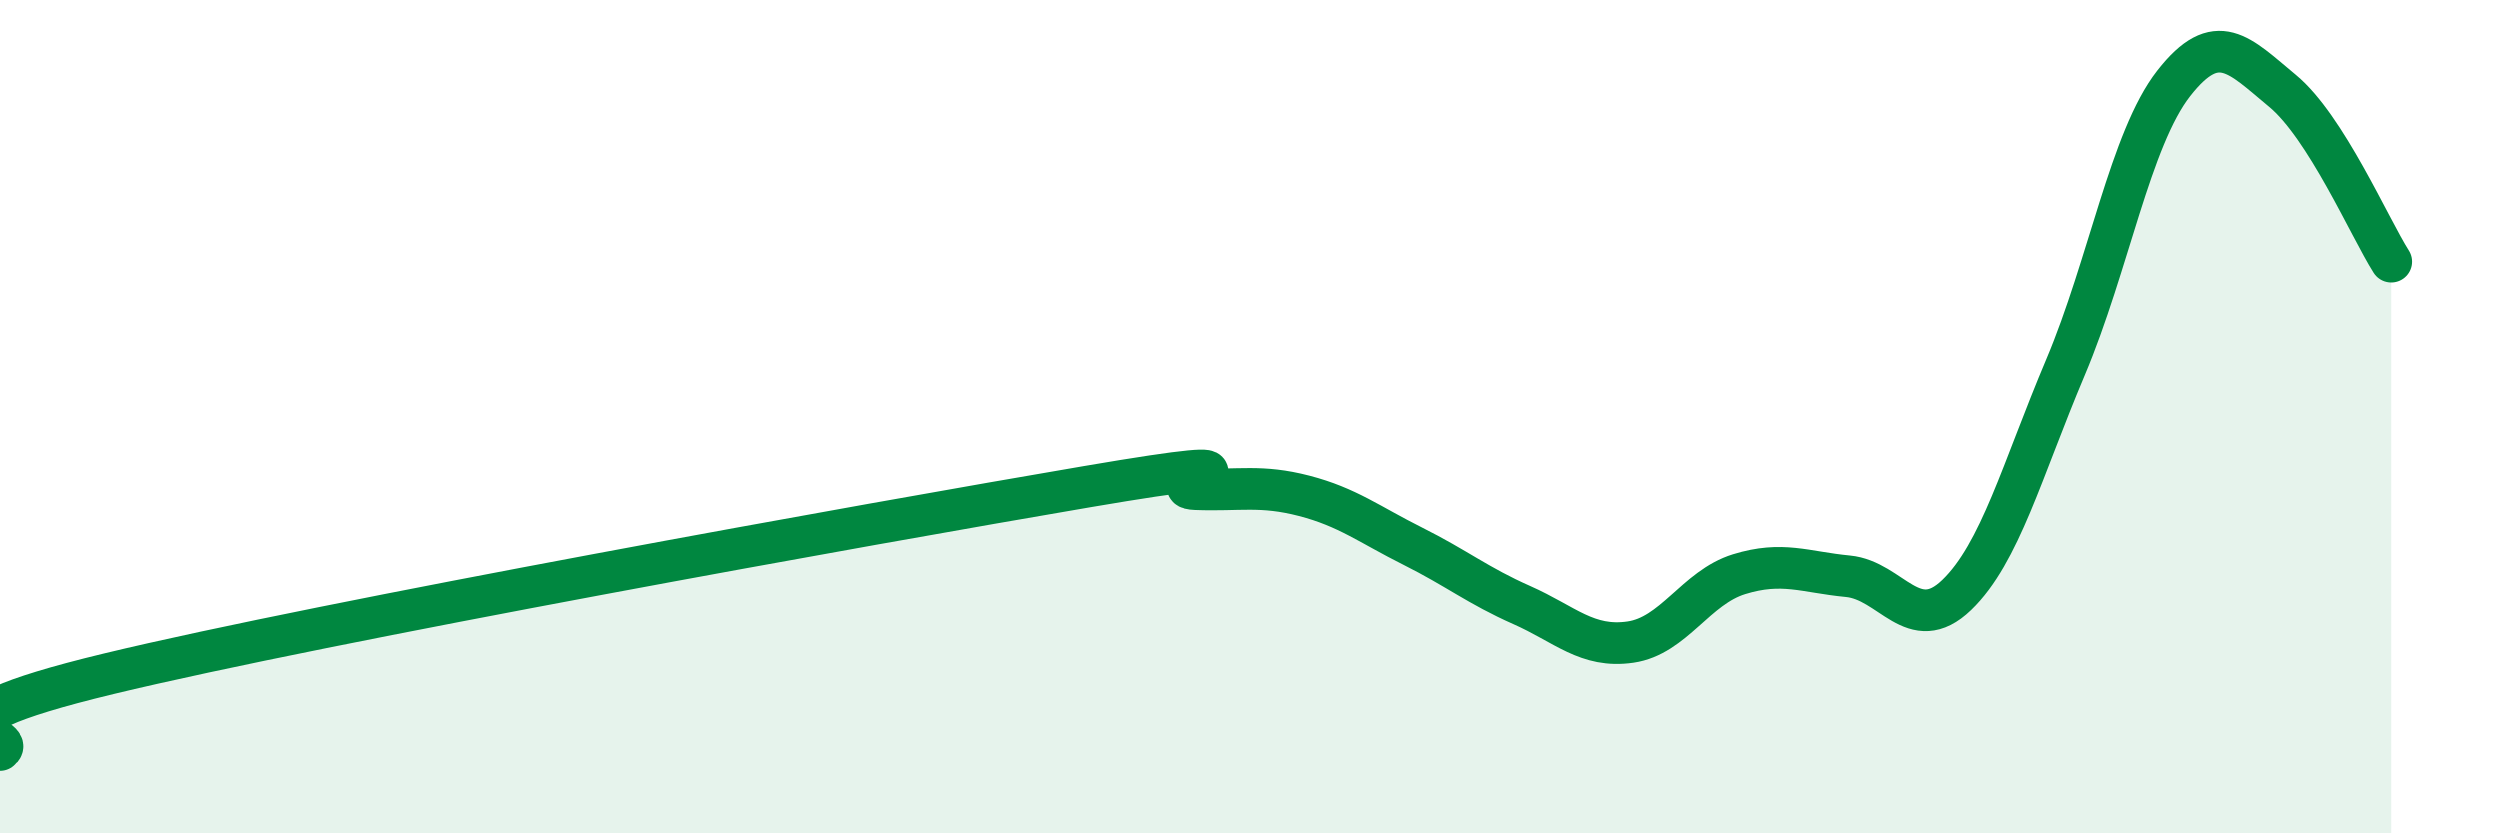 
    <svg width="60" height="20" viewBox="0 0 60 20" xmlns="http://www.w3.org/2000/svg">
      <path
        d="M 0,18 C 0.52,17.63 -2.61,17.43 2.61,16.17 C 7.83,14.91 20.87,12.57 26.09,11.68 C 31.31,10.79 27.66,11.7 28.7,11.74 C 29.74,11.78 30.26,11.63 31.3,11.9 C 32.34,12.17 32.87,12.59 33.91,13.11 C 34.95,13.63 35.48,14.06 36.52,14.52 C 37.56,14.98 38.09,15.56 39.13,15.41 C 40.17,15.26 40.7,14.1 41.74,13.78 C 42.78,13.46 43.31,13.73 44.35,13.83 C 45.39,13.93 45.92,15.28 46.96,14.28 C 48,13.28 48.53,11.28 49.57,8.82 C 50.61,6.36 51.13,3.33 52.17,2 C 53.21,0.67 53.74,1.32 54.78,2.18 C 55.82,3.04 56.87,5.46 57.39,6.28L57.39 20L0 20Z"
        fill="#008740"
        opacity="0.1"
        stroke-linecap="round"
        stroke-linejoin="round"
      />
      <path
        d="M 0,18 C 0.52,17.63 -2.61,17.43 2.61,16.17 C 7.83,14.91 20.87,12.57 26.09,11.68 C 31.31,10.79 27.66,11.7 28.7,11.74 C 29.74,11.78 30.26,11.63 31.3,11.9 C 32.34,12.17 32.87,12.59 33.91,13.11 C 34.95,13.63 35.48,14.06 36.52,14.52 C 37.56,14.98 38.09,15.56 39.13,15.41 C 40.17,15.26 40.7,14.1 41.74,13.78 C 42.78,13.46 43.31,13.73 44.35,13.83 C 45.39,13.93 45.92,15.28 46.96,14.28 C 48,13.28 48.53,11.28 49.57,8.82 C 50.61,6.36 51.13,3.33 52.17,2 C 53.21,0.67 53.74,1.32 54.78,2.18 C 55.82,3.04 56.87,5.46 57.39,6.28"
        stroke="#008740"
        stroke-width="1"
        fill="none"
        stroke-linecap="round"
        stroke-linejoin="round"
      />
    </svg>
  